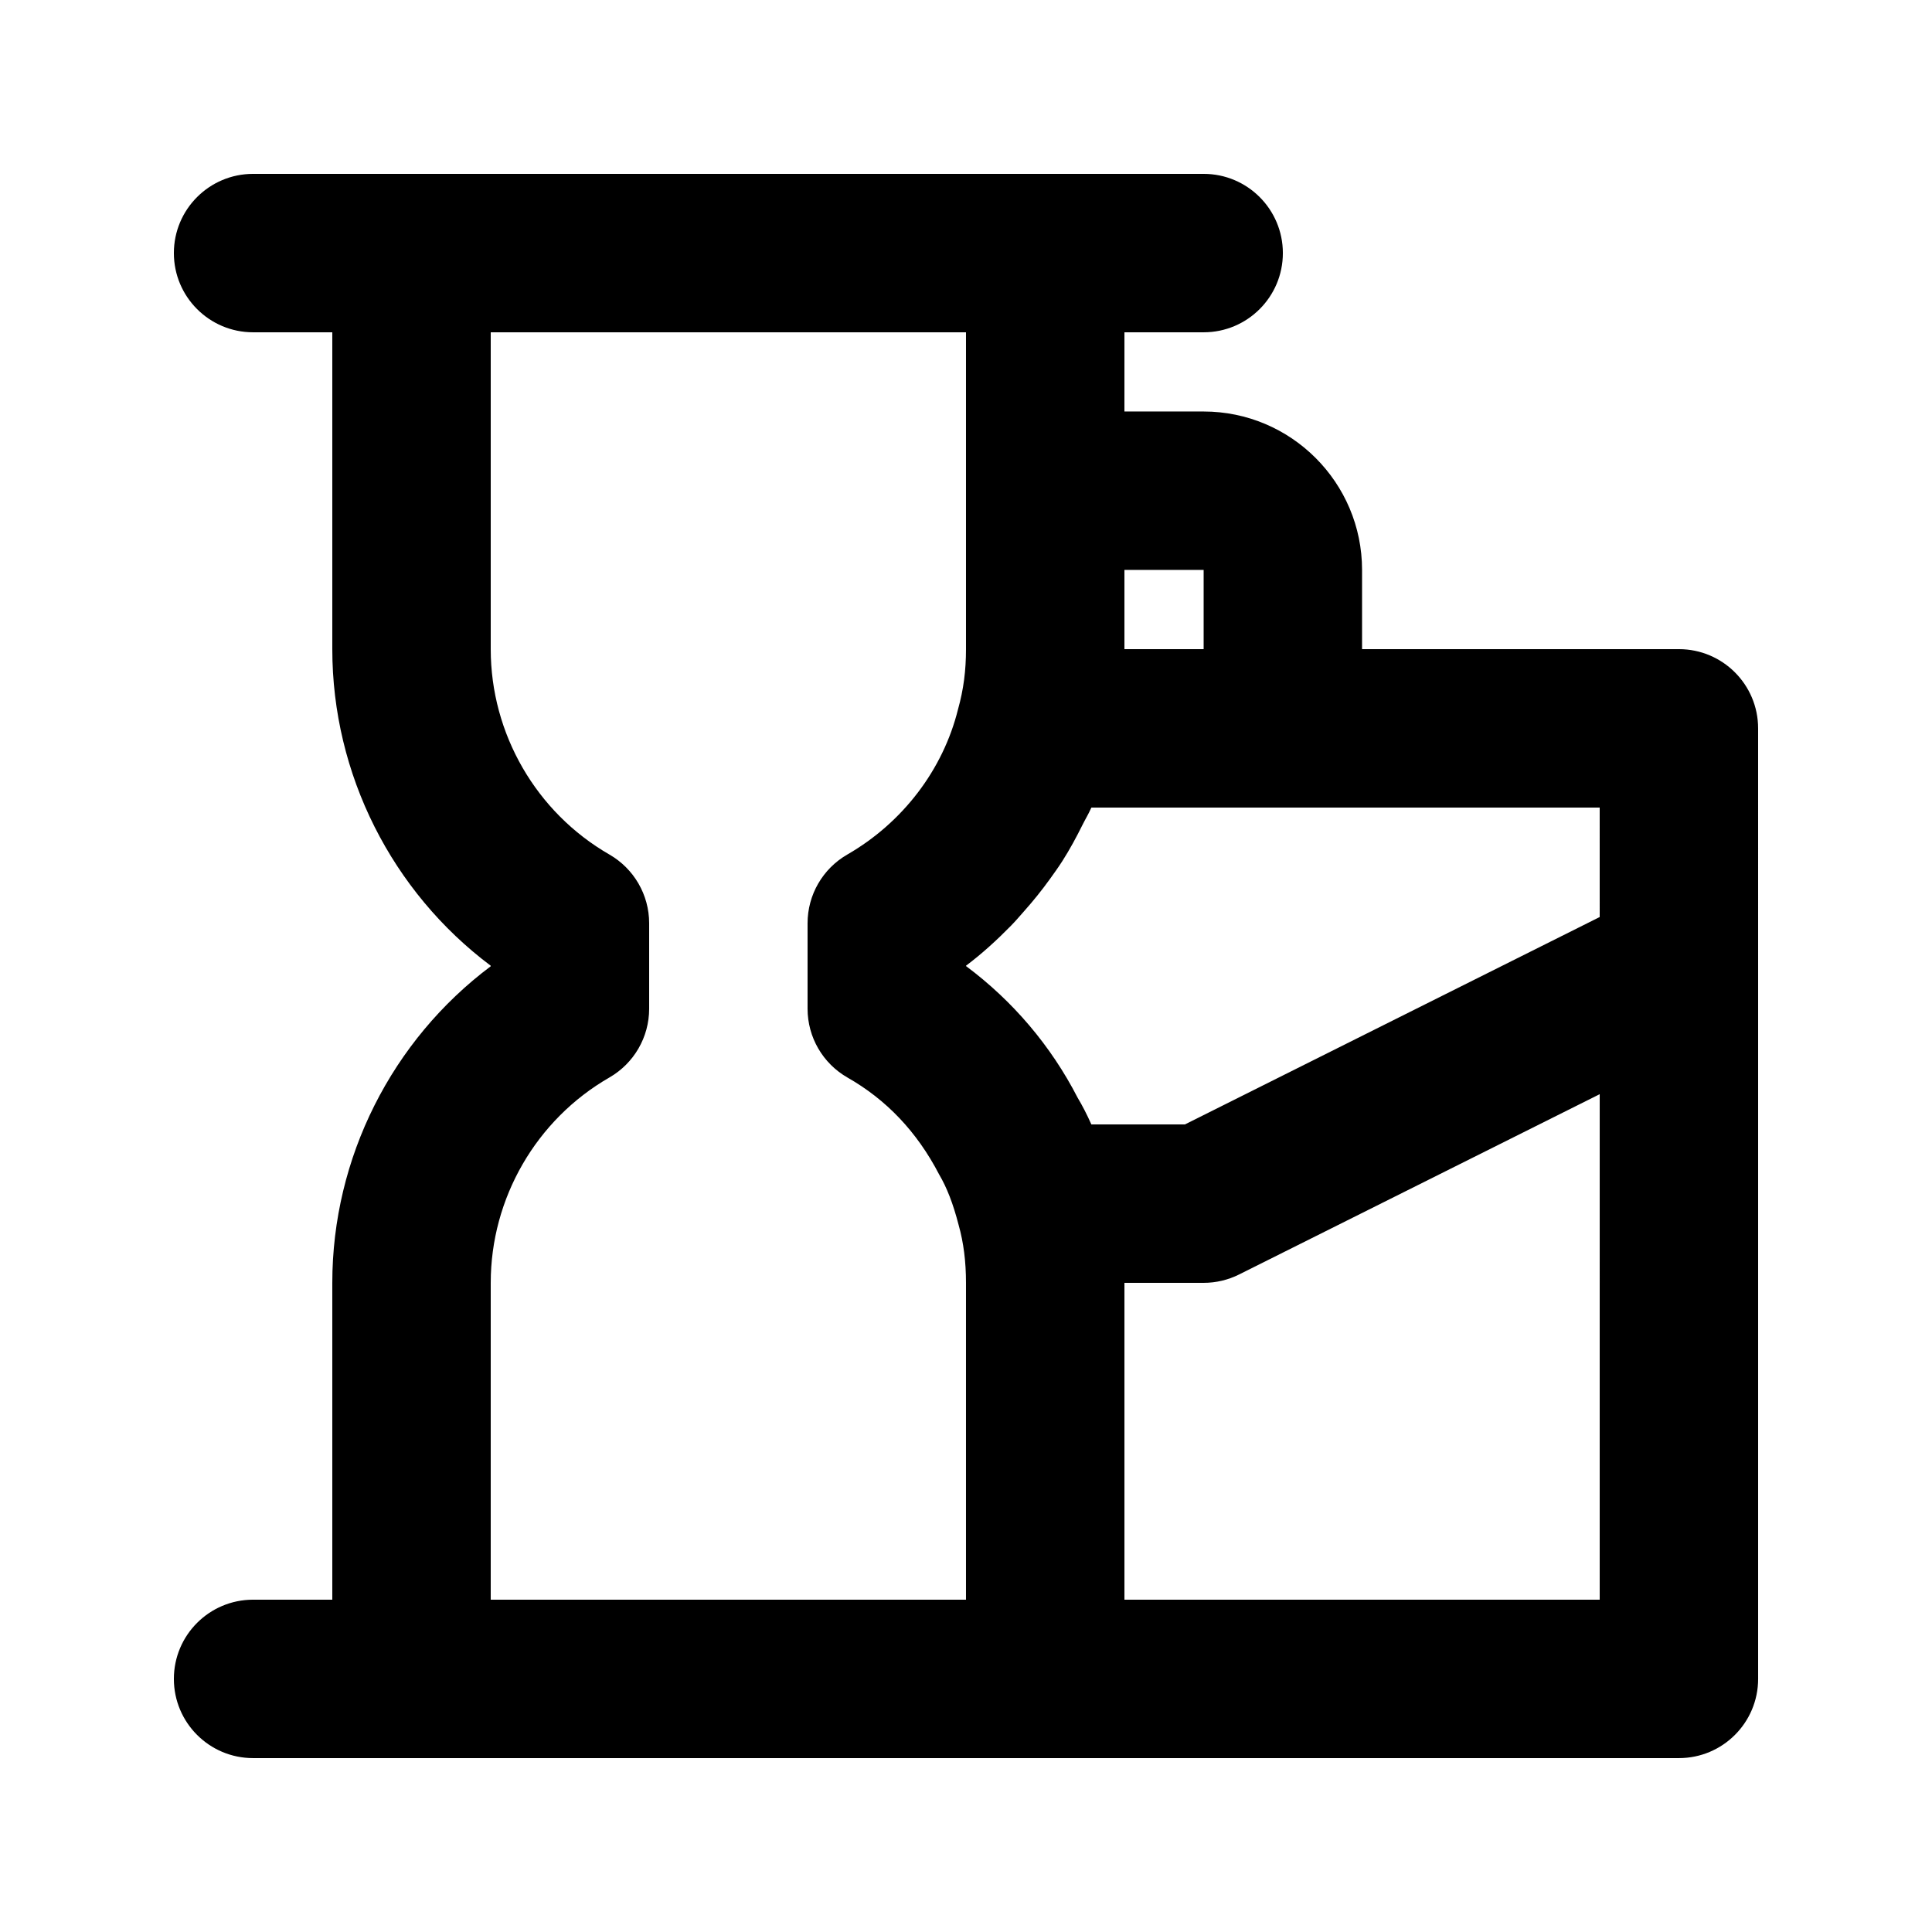 <?xml version="1.0" encoding="UTF-8"?>
<!-- Uploaded to: ICON Repo, www.svgrepo.com, Generator: ICON Repo Mixer Tools -->
<svg fill="#000000" width="800px" height="800px" version="1.1" viewBox="144 144 512 512" xmlns="http://www.w3.org/2000/svg">
 <path d="m588.93 316.03h-83.969v-20.992c0-23.156-18.828-41.984-41.984-41.984h-20.992l0.004-20.992h20.992c11.594 0 20.992-9.398 20.992-20.992s-9.398-20.992-20.992-20.992h-251.91c-11.594 0-20.992 9.398-20.992 20.992s9.398 20.992 20.992 20.992h20.992v83.969c0 33.168 15.816 64.289 41.984 83.898v0.145c-26.168 19.605-41.984 50.723-41.984 83.891v83.969h-20.992c-11.594 0-20.992 9.398-20.992 20.992s9.398 20.992 20.992 20.992h377.86c11.594 0 20.992-9.398 20.992-20.992v-188.93l-0.004-62.973c0-11.594-9.398-20.992-20.992-20.992zm-20.992 70.992-109.91 54.961h-24.805c-1.16-2.602-2.379-4.981-3.641-7.082-7.082-13.77-17.188-25.648-29.578-34.883v-0.094c4.281-3.211 8.203-6.812 11.922-10.602 1.238-1.258 2.356-2.59 3.523-3.902 2.375-2.676 4.609-5.441 6.695-8.336 1.168-1.617 2.316-3.215 3.391-4.891 1.977-3.102 3.719-6.328 5.352-9.621 0.719-1.445 1.562-2.816 2.211-4.289 0.035-0.094 0.094-0.18 0.137-0.27h134.7zm-104.96-91.984v20.992h-20.992v-20.992zm-188.93 188.93c0-22.426 12.055-43.277 31.457-54.426 6.508-3.75 10.527-10.691 10.527-18.203v-22.672c0-7.512-4.019-14.453-10.527-18.203-19.402-11.156-31.457-32.004-31.457-54.43v-83.969h125.95v83.969c0 5.648-0.637 10.66-2.113 15.938-3.965 16.012-14.668 30.043-29.355 38.5-6.508 3.75-10.516 10.691-10.516 18.191v22.672c0 7.543 4.047 14.504 10.609 18.246 10.18 5.793 18.348 14.277 24.242 25.637 2.039 3.453 3.711 7.707 5.188 13.438 1.309 4.656 1.945 9.668 1.945 15.312v83.969h-125.95zm293.89 83.969h-125.95v-83.969h20.992c3.258 0 6.477-0.758 9.391-2.215l95.57-47.781z"/>
</svg>